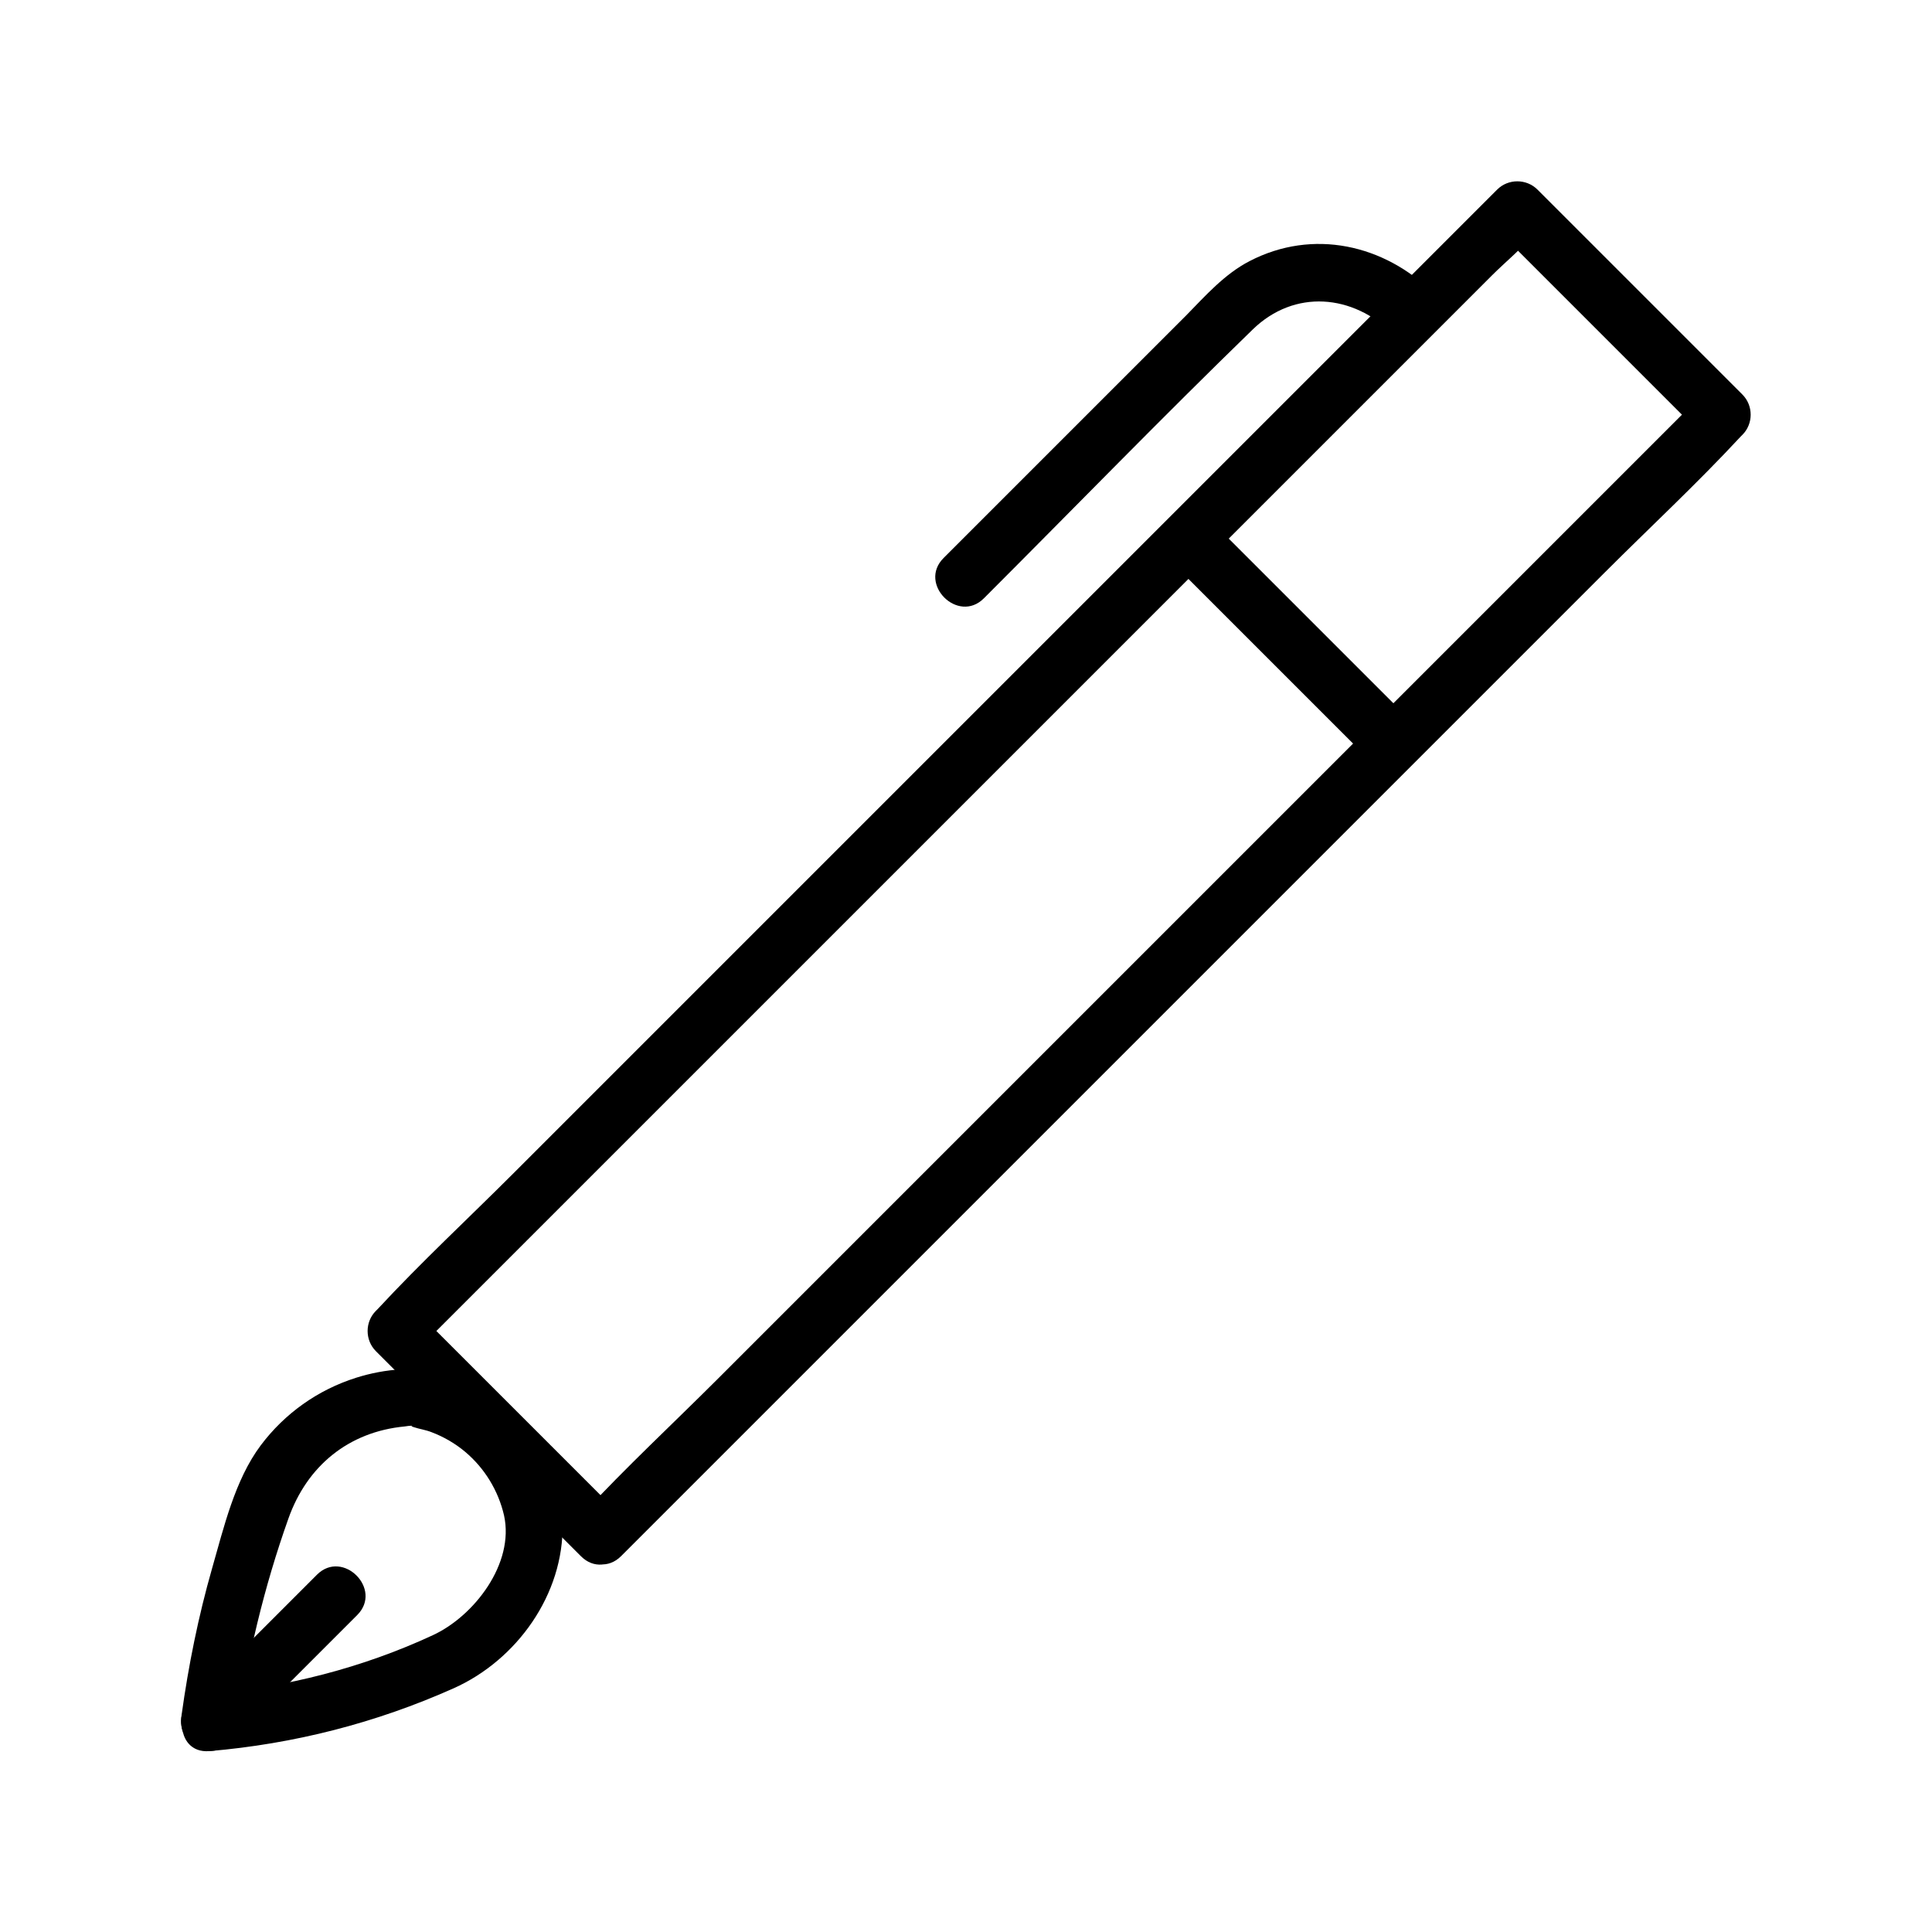 <?xml version="1.0" encoding="UTF-8"?>
<!-- The Best Svg Icon site in the world: iconSvg.co, Visit us! https://iconsvg.co -->
<svg fill="#000000" width="800px" height="800px" version="1.1" viewBox="144 144 512 512" xmlns="http://www.w3.org/2000/svg">
 <g>
  <path d="m308.61 545.7-54.312-54.312v10.68l29.422-29.422c23.68-23.68 47.457-47.457 71.137-71.137l85.75-85.75c24.789-24.789 49.574-49.574 74.363-74.363l24.383-24.383c3.727-3.727 8.262-7.356 11.586-11.586 0.102-0.203 0.301-0.301 0.504-0.504h-10.68l54.312 54.312v-10.68c-9.773 9.773-19.648 19.648-29.422 29.422l-71.137 71.137c-28.617 28.617-57.133 57.133-85.75 85.75l-74.363 74.363c-11.992 11.992-24.484 23.578-35.973 35.973-0.203 0.203-0.301 0.301-0.504 0.504-6.852 6.852 3.828 17.531 10.68 10.68 9.773-9.773 19.648-19.648 29.422-29.422 23.68-23.68 47.457-47.457 71.137-71.137l85.75-85.75c24.789-24.789 49.574-49.574 74.363-74.363 11.992-11.992 24.484-23.578 35.973-35.973l0.504-0.504c2.922-2.922 2.922-7.758 0-10.68-18.137-18.137-36.172-36.172-54.312-54.312-2.922-2.922-7.758-2.922-10.68 0-9.773 9.773-19.648 19.648-29.422 29.422l-71.137 71.137c-28.617 28.617-57.133 57.133-85.75 85.75l-74.363 74.363c-11.992 11.992-24.484 23.578-35.973 35.973-0.203 0.203-0.301 0.301-0.504 0.504-2.922 2.922-2.922 7.758 0 10.68 18.137 18.137 36.172 36.172 54.312 54.312 6.852 6.949 17.535-3.731 10.684-10.684z"/>
  <path d="m453.61 292.08 54.312 54.312c6.852 6.852 17.531-3.828 10.68-10.68-18.137-18.137-36.172-36.172-54.312-54.312-6.852-6.852-17.633 3.828-10.68 10.68z"/>
  <path d="m206.84 602.53c2.621-19.145 7.152-37.988 13.602-56.125 4.938-13.906 15.922-22.973 30.832-24.383 0.605-0.102 1.41-0.203 2.016-0.203 3.125 0-1.914-0.301 0.402 0.402 1.512 0.504 3.125 0.707 4.637 1.309 3.223 1.211 6.348 3.023 8.969 5.238 5.141 4.332 8.766 10.277 10.277 16.828 2.82 12.797-7.961 26.703-18.844 31.738-18.641 8.664-38.895 13.805-59.246 15.617-9.574 0.805-9.672 15.922 0 15.113 22.469-1.914 44.133-7.457 64.688-16.625 16.727-7.457 29.32-24.887 28.918-43.73-0.301-17.938-15.516-34.16-32.043-39.195-2.418-0.707-4.938-1.211-7.457-1.512-1.309-0.102-1.914 0-3.426 0.102 2.82-0.203 0.906-0.203 0.203-0.203-4.031 0.203-8.16 1.008-11.992 2.215-10.176 3.223-18.941 9.473-25.293 17.938-6.852 9.168-9.773 21.766-12.898 32.648-3.629 12.695-6.246 25.695-8.062 38.793-0.605 4.031 1.008 8.062 5.238 9.27 3.734 1.012 8.875-1.207 9.48-5.234z"/>
  <path d="m204.92 605.75 33.754-33.754c6.852-6.852-3.828-17.531-10.68-10.68-11.285 11.285-22.469 22.469-33.754 33.754-6.953 6.953 3.731 17.633 10.68 10.68z"/>
  <path d="m523.94 221.75c-13.102-12.996-32.043-17.23-48.77-8.562-6.648 3.426-11.688 9.168-16.828 14.41l-64.285 64.285c-6.852 6.852 3.828 17.531 10.68 10.68 23.781-23.781 47.156-47.863 71.238-71.238 11.082-10.781 26.602-9.371 37.18 1.211 6.953 6.848 17.637-3.832 10.785-10.785z"/>
 </g>
</svg>